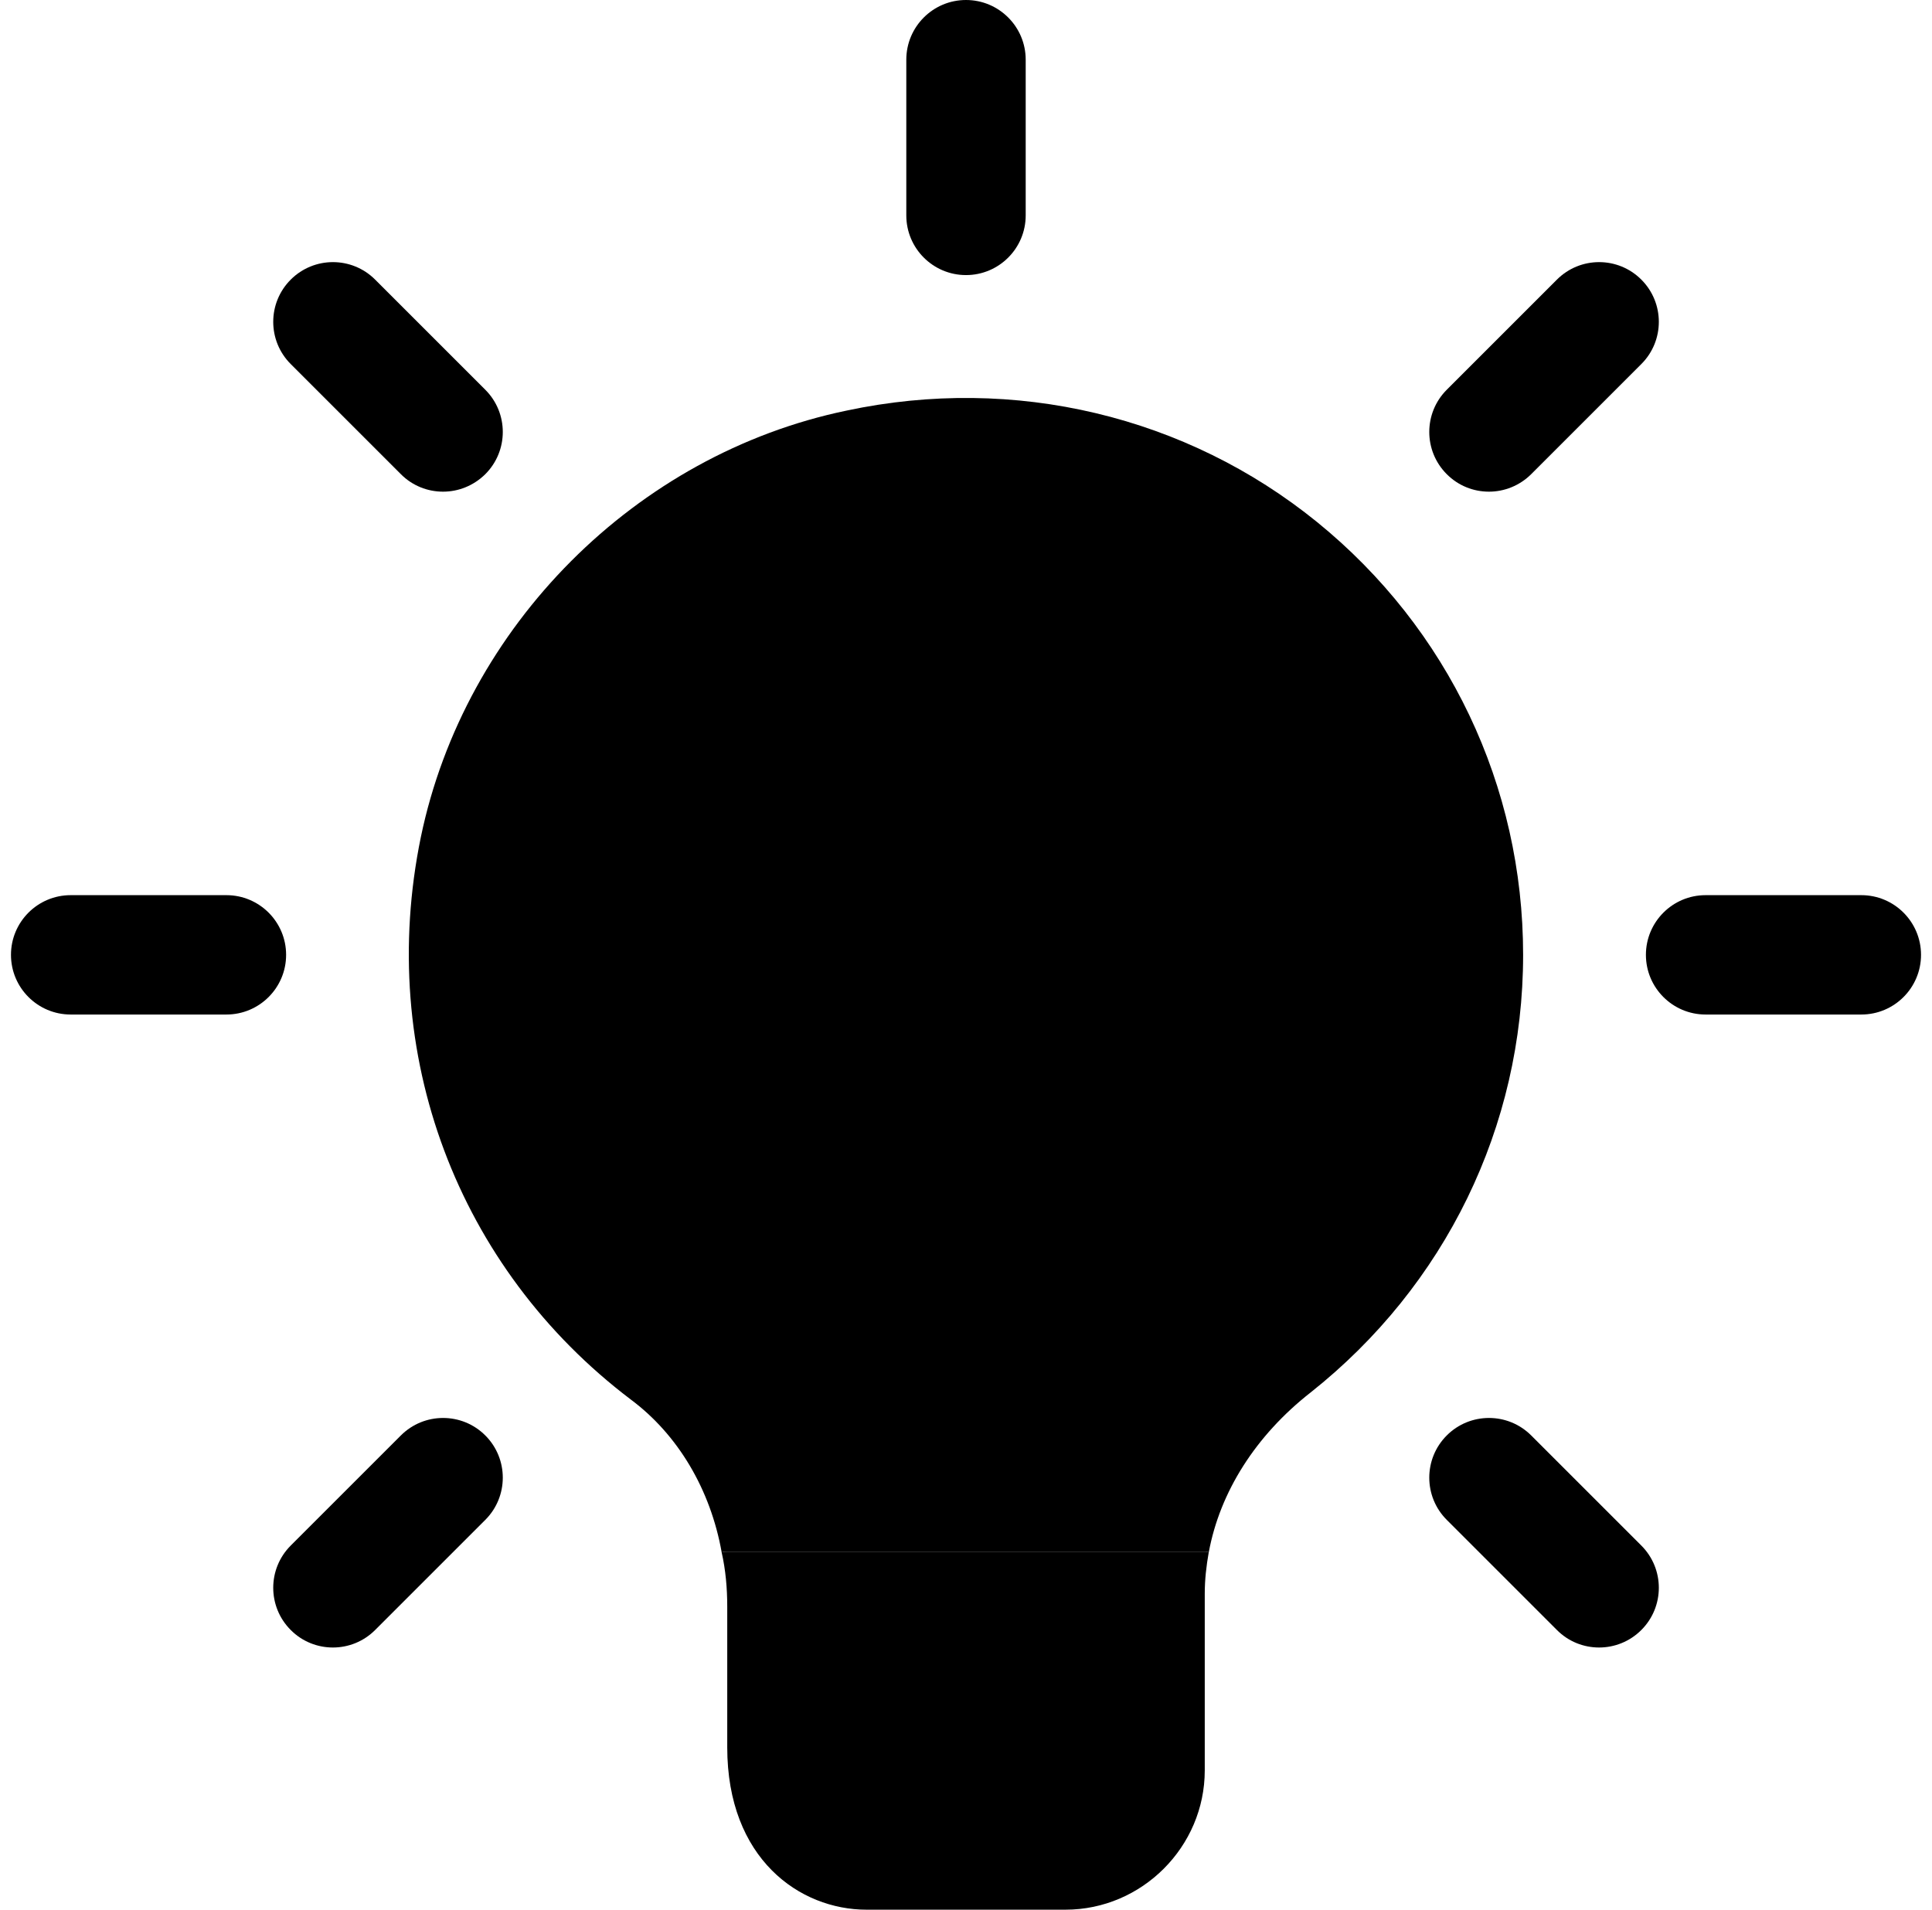 <svg width="88" height="87" viewBox="0 0 88 87" fill="none" xmlns="http://www.w3.org/2000/svg">
<g clip-path="url(#clip0_4788_12033)">
<path d="M44 12.532C42.499 12.532 41.281 11.314 41.281 9.813V2.719C41.281 1.218 42.499 0 44 0C45.501 0 46.719 1.218 46.719 2.719V9.813C46.719 11.314 45.501 12.532 44 12.532Z" fill="#FFC107" style="fill:#FFC107;fill:color(display-p3 1 0.757 0.028);fill-opacity:1;"/>
<path d="M67.819 22.399C67.123 22.399 66.427 22.134 65.898 21.602C64.836 20.54 64.836 18.818 65.898 17.756L70.915 12.739C71.977 11.676 73.699 11.676 74.761 12.739C75.823 13.801 75.823 15.523 74.761 16.585L69.744 21.602C69.211 22.131 68.515 22.399 67.819 22.399Z" fill="#FFC107" style="fill:#FFC107;fill:color(display-p3 1 0.757 0.028);fill-opacity:1;"/>
<path d="M84.782 46.219H77.688C76.187 46.219 74.969 45.001 74.969 43.5C74.969 41.999 76.187 40.781 77.688 40.781H84.782C86.282 40.781 87.5 41.999 87.5 43.5C87.5 45.001 86.282 46.219 84.782 46.219Z" fill="#FFC107" style="fill:#FFC107;fill:color(display-p3 1 0.757 0.028);fill-opacity:1;"/>
<path d="M72.836 75.056C72.14 75.056 71.444 74.791 70.915 74.258L65.898 69.241C64.836 68.179 64.836 66.457 65.898 65.395C66.96 64.333 68.682 64.333 69.744 65.395L74.761 70.412C75.823 71.474 75.823 73.196 74.761 74.258C74.228 74.791 73.532 75.056 72.836 75.056Z" fill="#FFC107" style="fill:#FFC107;fill:color(display-p3 1 0.757 0.028);fill-opacity:1;"/>
<path d="M15.163 75.056C14.467 75.056 13.771 74.791 13.242 74.258C12.18 73.196 12.18 71.474 13.242 70.412L18.259 65.395C19.321 64.333 21.043 64.333 22.105 65.395C23.167 66.457 23.167 68.179 22.105 69.241L17.088 74.258C16.555 74.791 15.859 75.056 15.163 75.056Z" fill="#FFC107" style="fill:#FFC107;fill:color(display-p3 1 0.757 0.028);fill-opacity:1;"/>
<path d="M10.313 46.219H3.219C1.718 46.219 0.5 45.001 0.5 43.5C0.5 41.999 1.718 40.781 3.219 40.781H10.313C11.814 40.781 13.032 41.999 13.032 43.5C13.032 45.001 11.814 46.219 10.313 46.219Z" fill="#FFC107" style="fill:#FFC107;fill:color(display-p3 1 0.757 0.028);fill-opacity:1;"/>
<path d="M20.18 22.399C19.484 22.399 18.788 22.134 18.259 21.602L13.242 16.585C12.18 15.523 12.18 13.801 13.242 12.739C14.304 11.676 16.026 11.676 17.088 12.739L22.105 17.756C23.167 18.818 23.167 20.54 22.105 21.602C21.569 22.131 20.876 22.399 20.18 22.399Z" fill="#FFC107" style="fill:#FFC107;fill:color(display-p3 1 0.757 0.028);fill-opacity:1;"/>
<path d="M69.376 43.5C69.376 51.33 65.823 58.58 59.697 63.437C57.196 65.395 55.565 67.969 55.057 70.724C54.984 70.687 54.948 70.687 54.876 70.687H33.126C33.053 70.687 32.944 70.687 32.872 70.724C32.364 67.86 30.878 65.359 28.739 63.764C20.837 57.782 17.14 47.995 19.169 38.135C21.163 28.529 28.957 20.699 38.563 18.705C46.212 17.074 54.042 18.959 59.987 23.78C65.968 28.637 69.376 35.815 69.376 43.5Z" fill="#FFC107" style="fill:#FFC107;fill:color(display-p3 1 0.757 0.028);fill-opacity:1;"/>
<path d="M55.056 70.724C54.947 71.34 54.875 71.956 54.875 72.609V80.656C54.875 84.136 52.011 87 48.531 87H39.469C36.424 87 33.125 84.68 33.125 79.605V73.189C33.125 72.355 33.052 71.521 32.871 70.724C32.944 70.688 33.052 70.688 33.125 70.688H54.875C54.947 70.688 54.984 70.688 55.056 70.724Z" fill="#607D8B" style="fill:#607D8B;fill:color(display-p3 0.377 0.49 0.545);fill-opacity:1;"/>
<path d="M57.594 45.312C56.093 45.312 54.875 44.094 54.875 42.594C54.875 37.095 50.405 32.625 44.906 32.625C43.406 32.625 42.188 31.407 42.188 29.906C42.188 28.405 43.406 27.188 44.906 27.188C53.4 27.188 60.312 34.1 60.312 42.594C60.312 44.094 59.094 45.312 57.594 45.312Z" fill="#FFD54F" style="fill:#FFD54F;fill:color(display-p3 1 0.835 0.31);fill-opacity:1;"/>
</g>
<defs>
<clipPath id="clip0_4788_12033">
<rect width="87" height="87" fill="white" style="fill:white;fill-opacity:1;" transform="translate(0.5)"/>
</clipPath>
</defs>
</svg>
